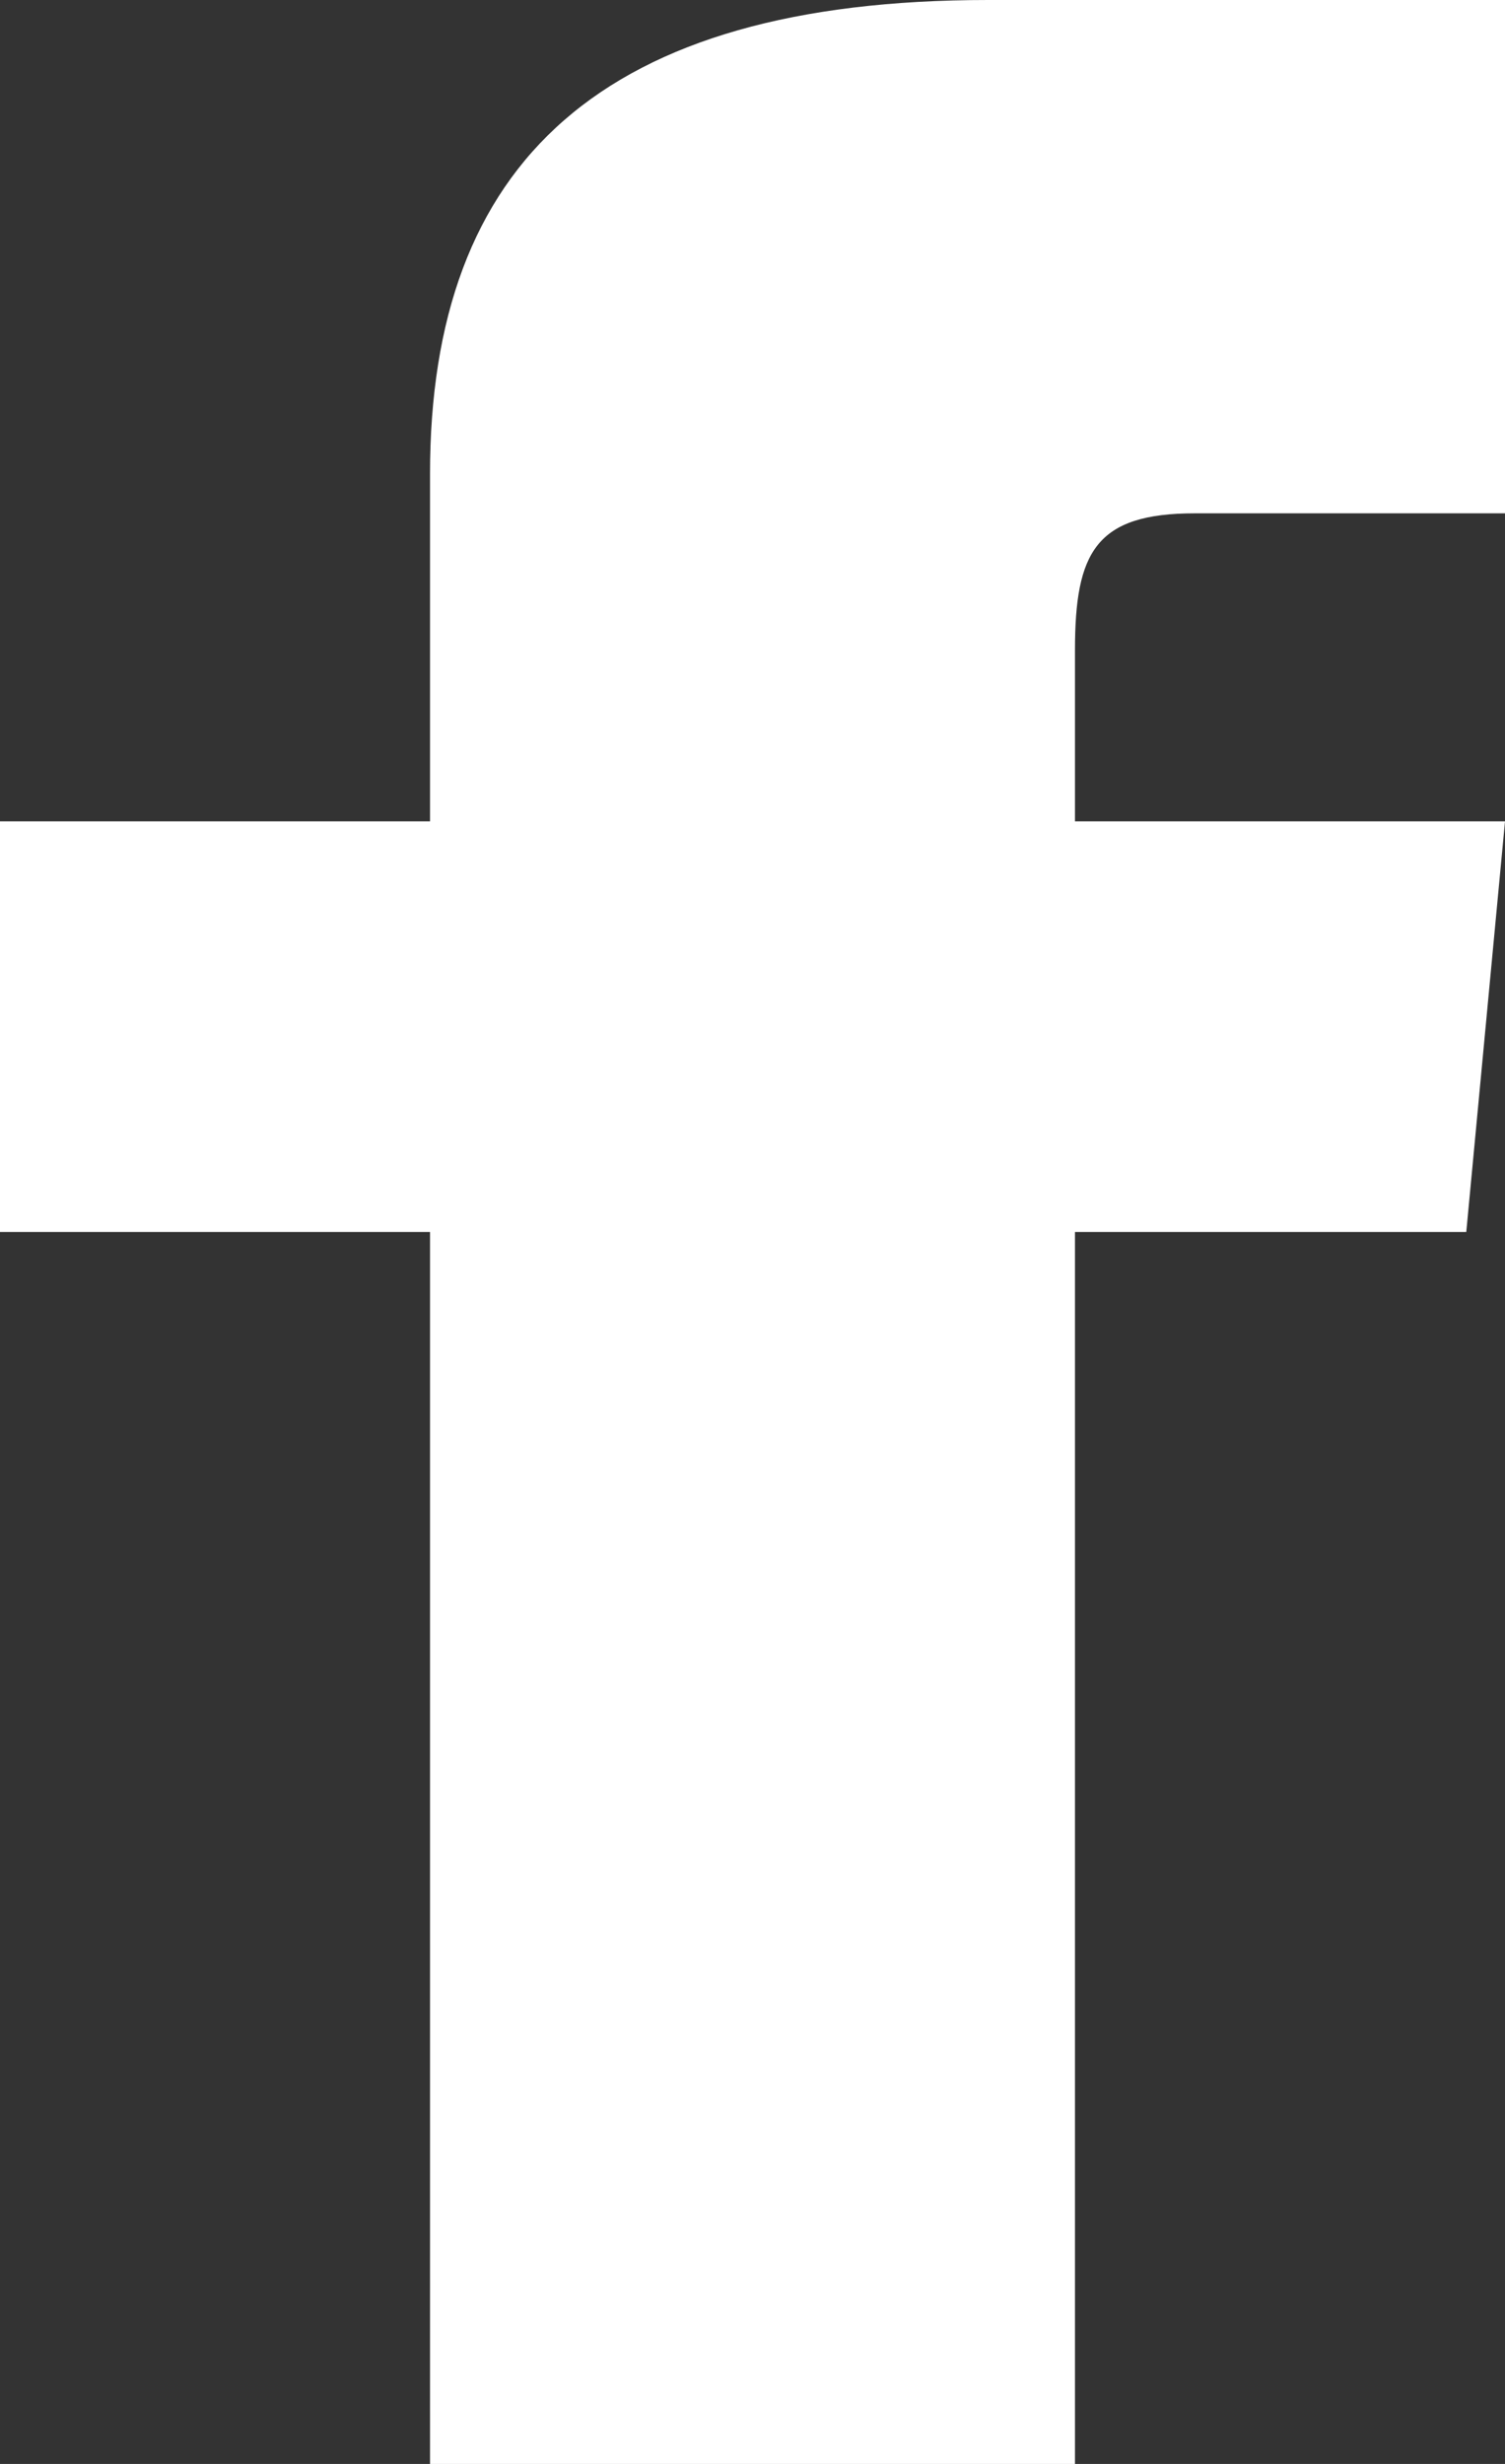 <svg width="11" height="18" viewBox="0 0 11 18" fill="none" xmlns="http://www.w3.org/2000/svg">
<rect x="0" y="0" width="11" height="18" fill="#333333" stroke="none"/>
<path d="M3.143 6H0V9H3.143V18H7.857V9H10.717L11 6H7.857V4.75C7.857 4.034 8.008 3.75 8.734 3.75H11V0H7.222C4.397 0 3.143 1.188 3.143 3.462V6Z" fill="white"/>
</svg>
